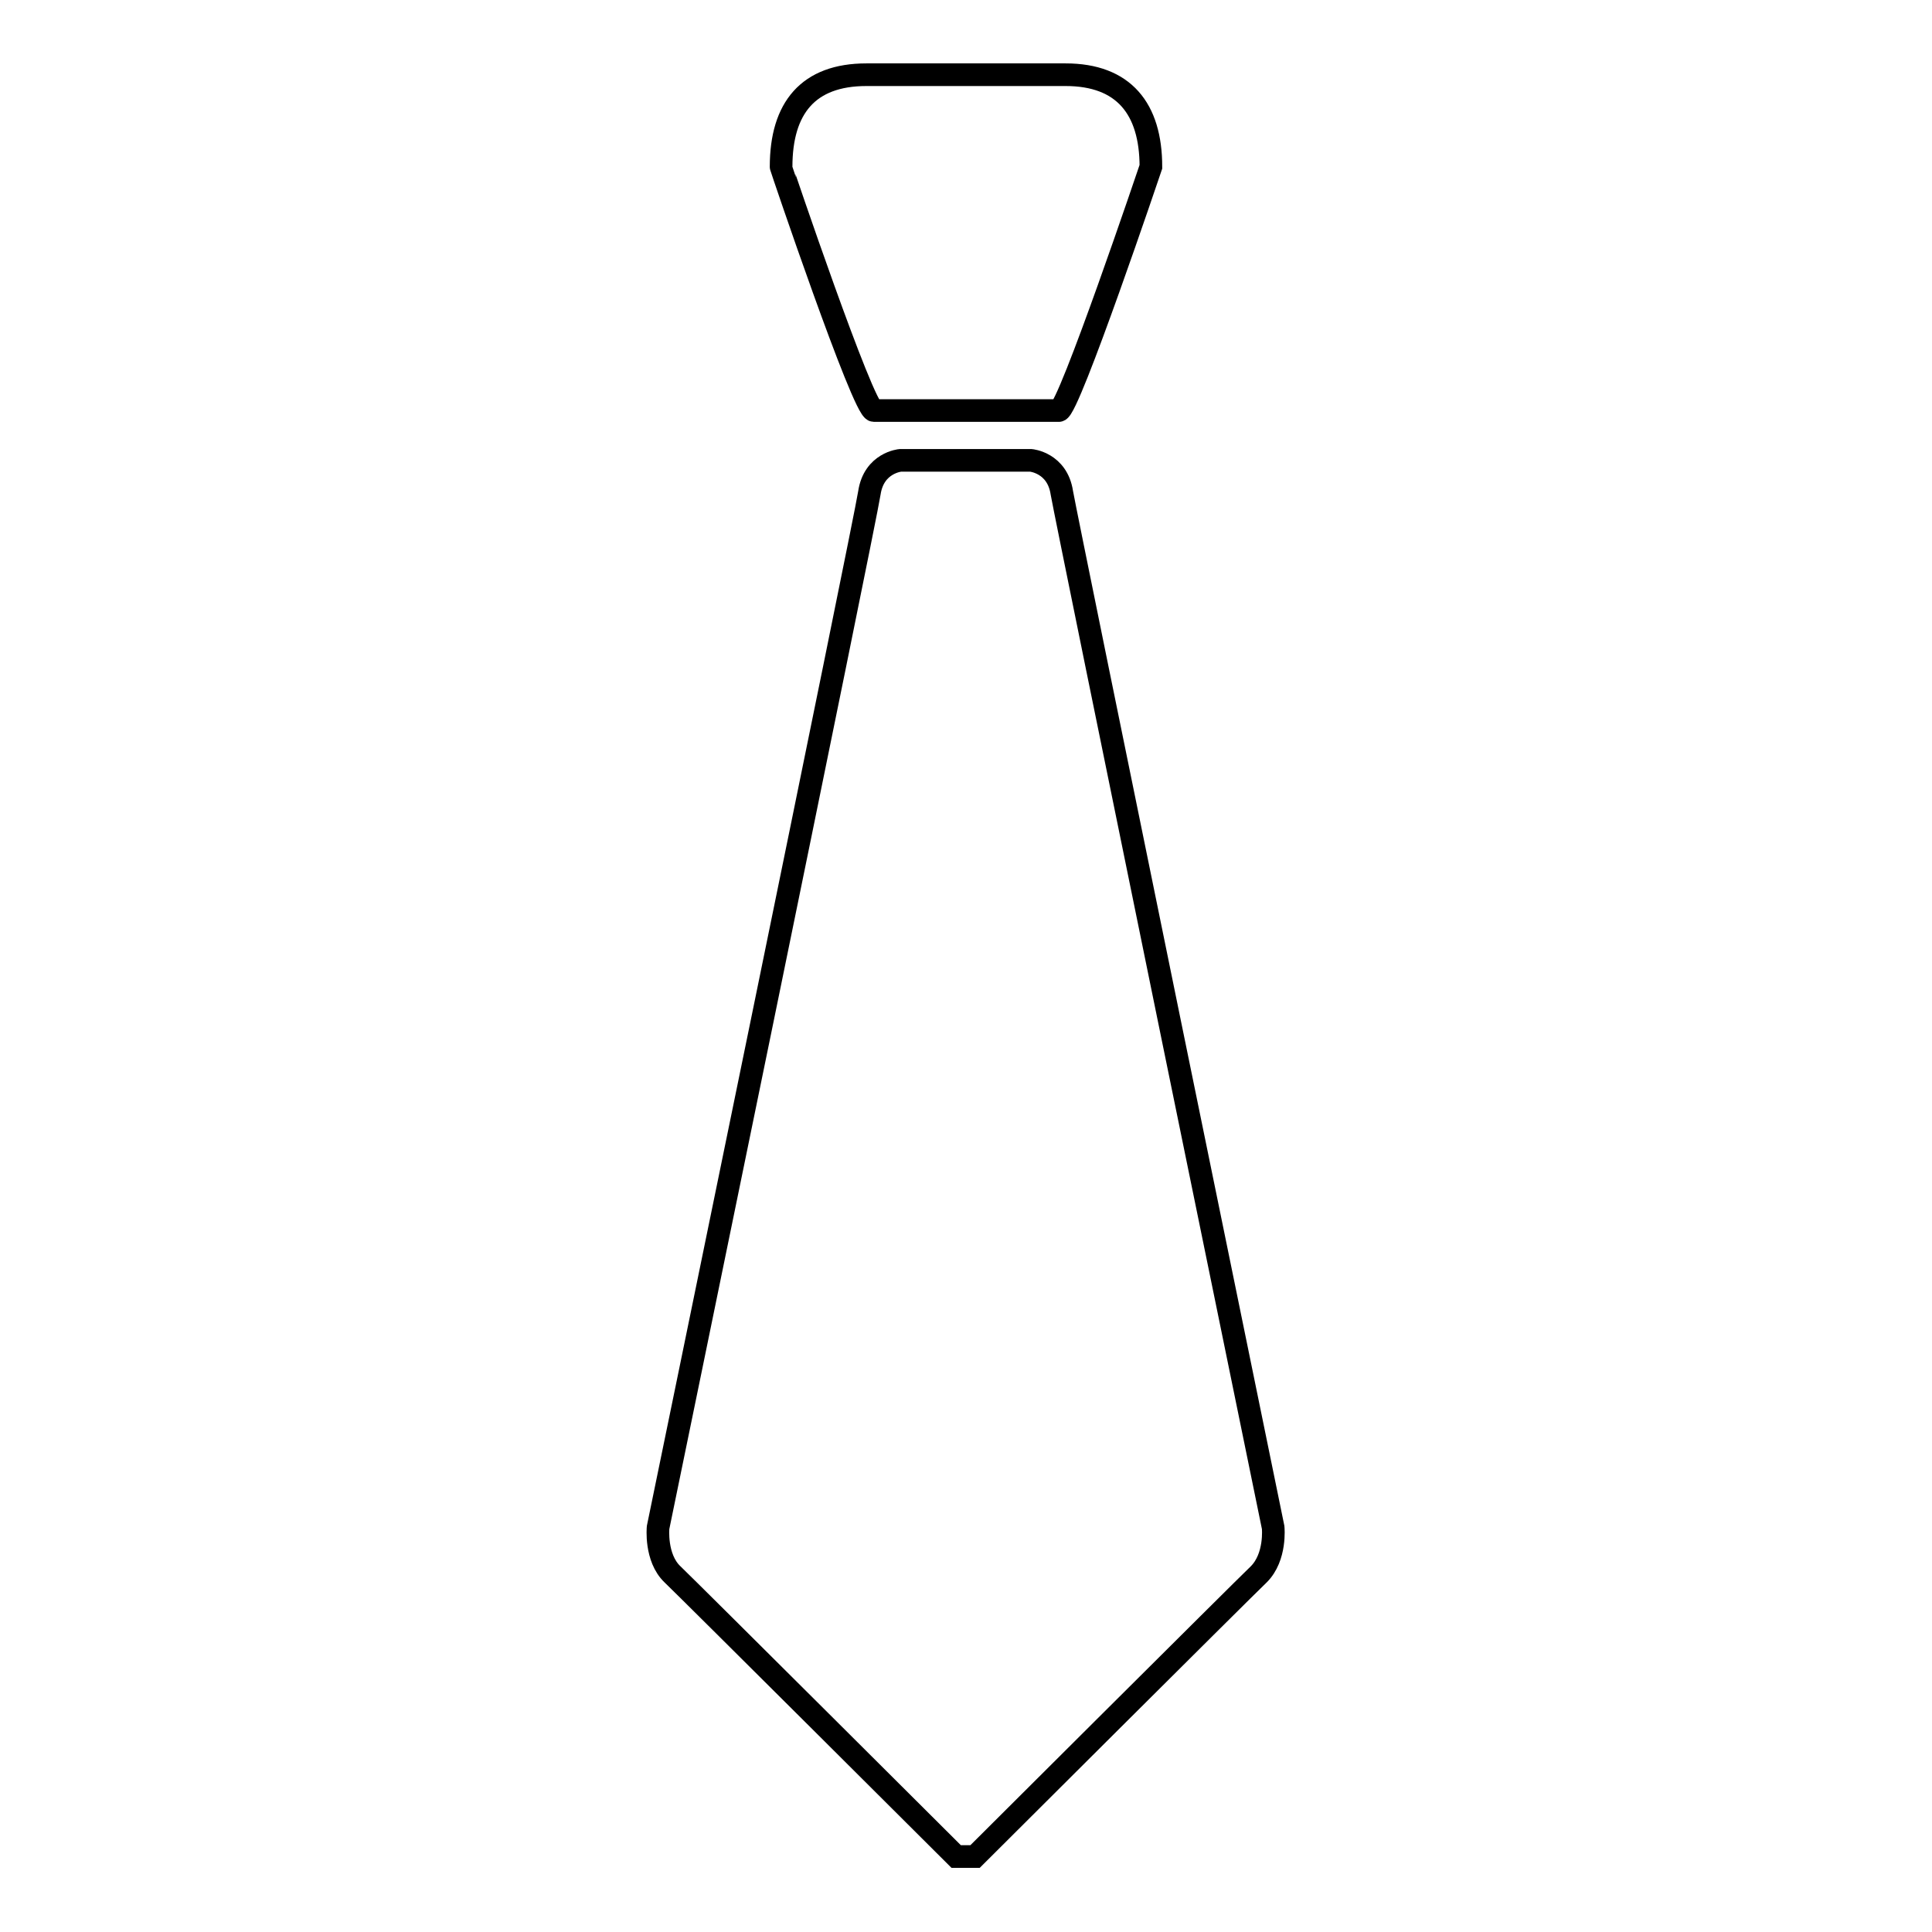 <?xml version="1.0" encoding="utf-8"?>
<!-- Svg Vector Icons : http://www.onlinewebfonts.com/icon -->
<!DOCTYPE svg PUBLIC "-//W3C//DTD SVG 1.1//EN" "http://www.w3.org/Graphics/SVG/1.1/DTD/svg11.dtd">
<svg version="1.1" xmlns="http://www.w3.org/2000/svg" xmlns:xlink="http://www.w3.org/1999/xlink" x="0px" y="0px" viewBox="0 0 256 256" enable-background="new 0 0 256 256" xml:space="preserve">
<g> <path stroke-width="3" fill-opacity="0" stroke="#000000"  d="M115.8,54.4h24.5c1.3,0,12.2-32.3,12.2-32.3c0-7.7-3.6-12.2-11.3-12.2h-26.4c-7.7,0-11.3,4.4-11.3,12.2 C103.5,22.2,114.4,54.4,115.8,54.4L115.8,54.4z M168.7,202.4c0,0-27.3-133.1-28-137.1c-0.6-4-4.1-4.3-4.1-4.3h-17.3 c0,0-3.5,0.3-4.1,4.3c-0.6,4-28,137.1-28,137.1s-0.4,4,1.9,6.2c2.3,2.2,37.6,37.4,37.6,37.4h2.5c0,0,35.3-35.2,37.6-37.4 C169.1,206.3,168.7,202.4,168.7,202.4L168.7,202.4z"/></g>
</svg>